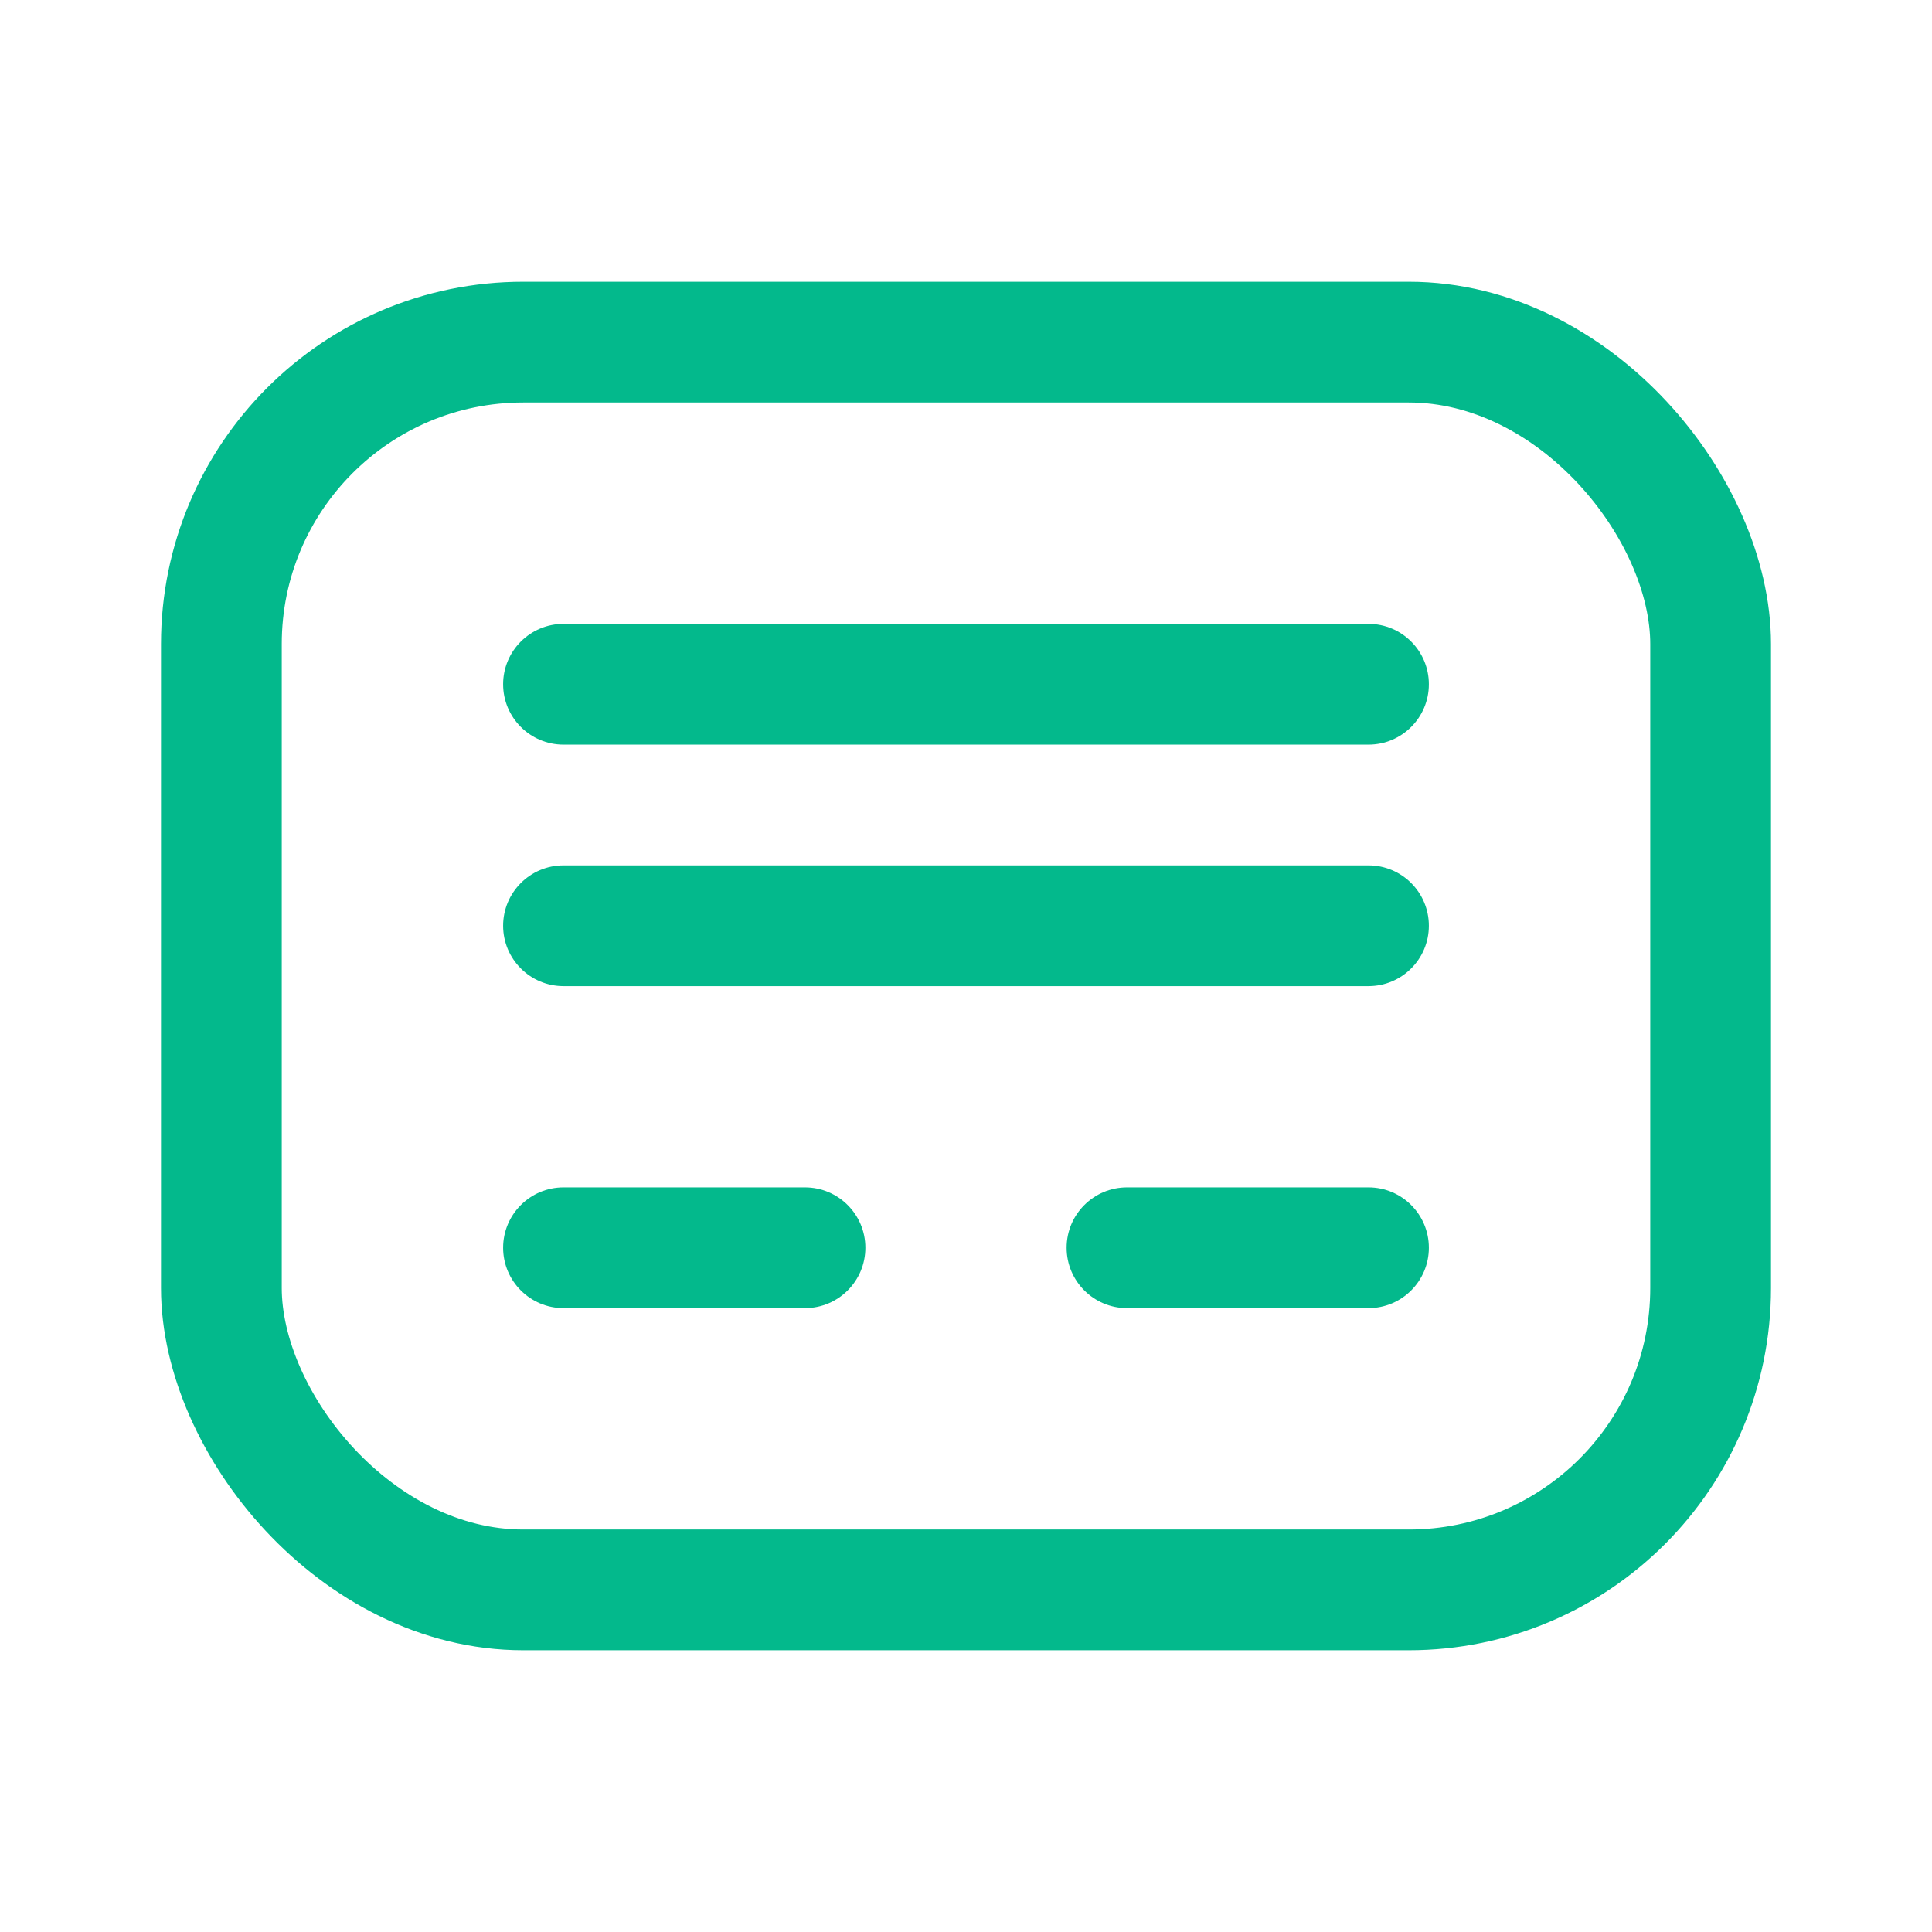 <svg width="48" height="48" viewBox="0 0 48 48" fill="none" xmlns="http://www.w3.org/2000/svg">
<rect x="5.5" y="8.5" width="37" height="31" rx="7.5" stroke="#03B98C" stroke-width="3"/>
<path d="M14 15.5C13.172 15.5 12.5 16.172 12.5 17C12.5 17.828 13.172 18.5 14 18.5V15.5ZM34 18.5C34.828 18.5 35.5 17.828 35.5 17C35.5 16.172 34.828 15.5 34 15.5V18.5ZM14 18.5H34V15.5H14V18.5Z" fill="#03B98C"/>
<path d="M14 21.5C13.172 21.5 12.5 22.172 12.5 23C12.5 23.828 13.172 24.5 14 24.5V21.5ZM34 24.5C34.828 24.5 35.5 23.828 35.5 23C35.5 22.172 34.828 21.5 34 21.5V24.5ZM14 24.5H34V21.5H14V24.5Z" fill="#03B98C"/>
<path d="M14 29.5C13.172 29.5 12.5 30.172 12.5 31C12.5 31.828 13.172 32.5 14 32.5V29.5ZM20 32.5C20.828 32.5 21.5 31.828 21.5 31C21.5 30.172 20.828 29.5 20 29.5V32.5ZM14 32.5H20V29.5H14V32.5Z" fill="#03B98C"/>
<path d="M28 29.5C27.172 29.5 26.5 30.172 26.5 31C26.5 31.828 27.172 32.5 28 32.5V29.5ZM34 32.5C34.828 32.5 35.5 31.828 35.5 31C35.5 30.172 34.828 29.5 34 29.5V32.5ZM28 32.5H34V29.5H28V32.5Z" fill="#03B98C"/>
</svg>
